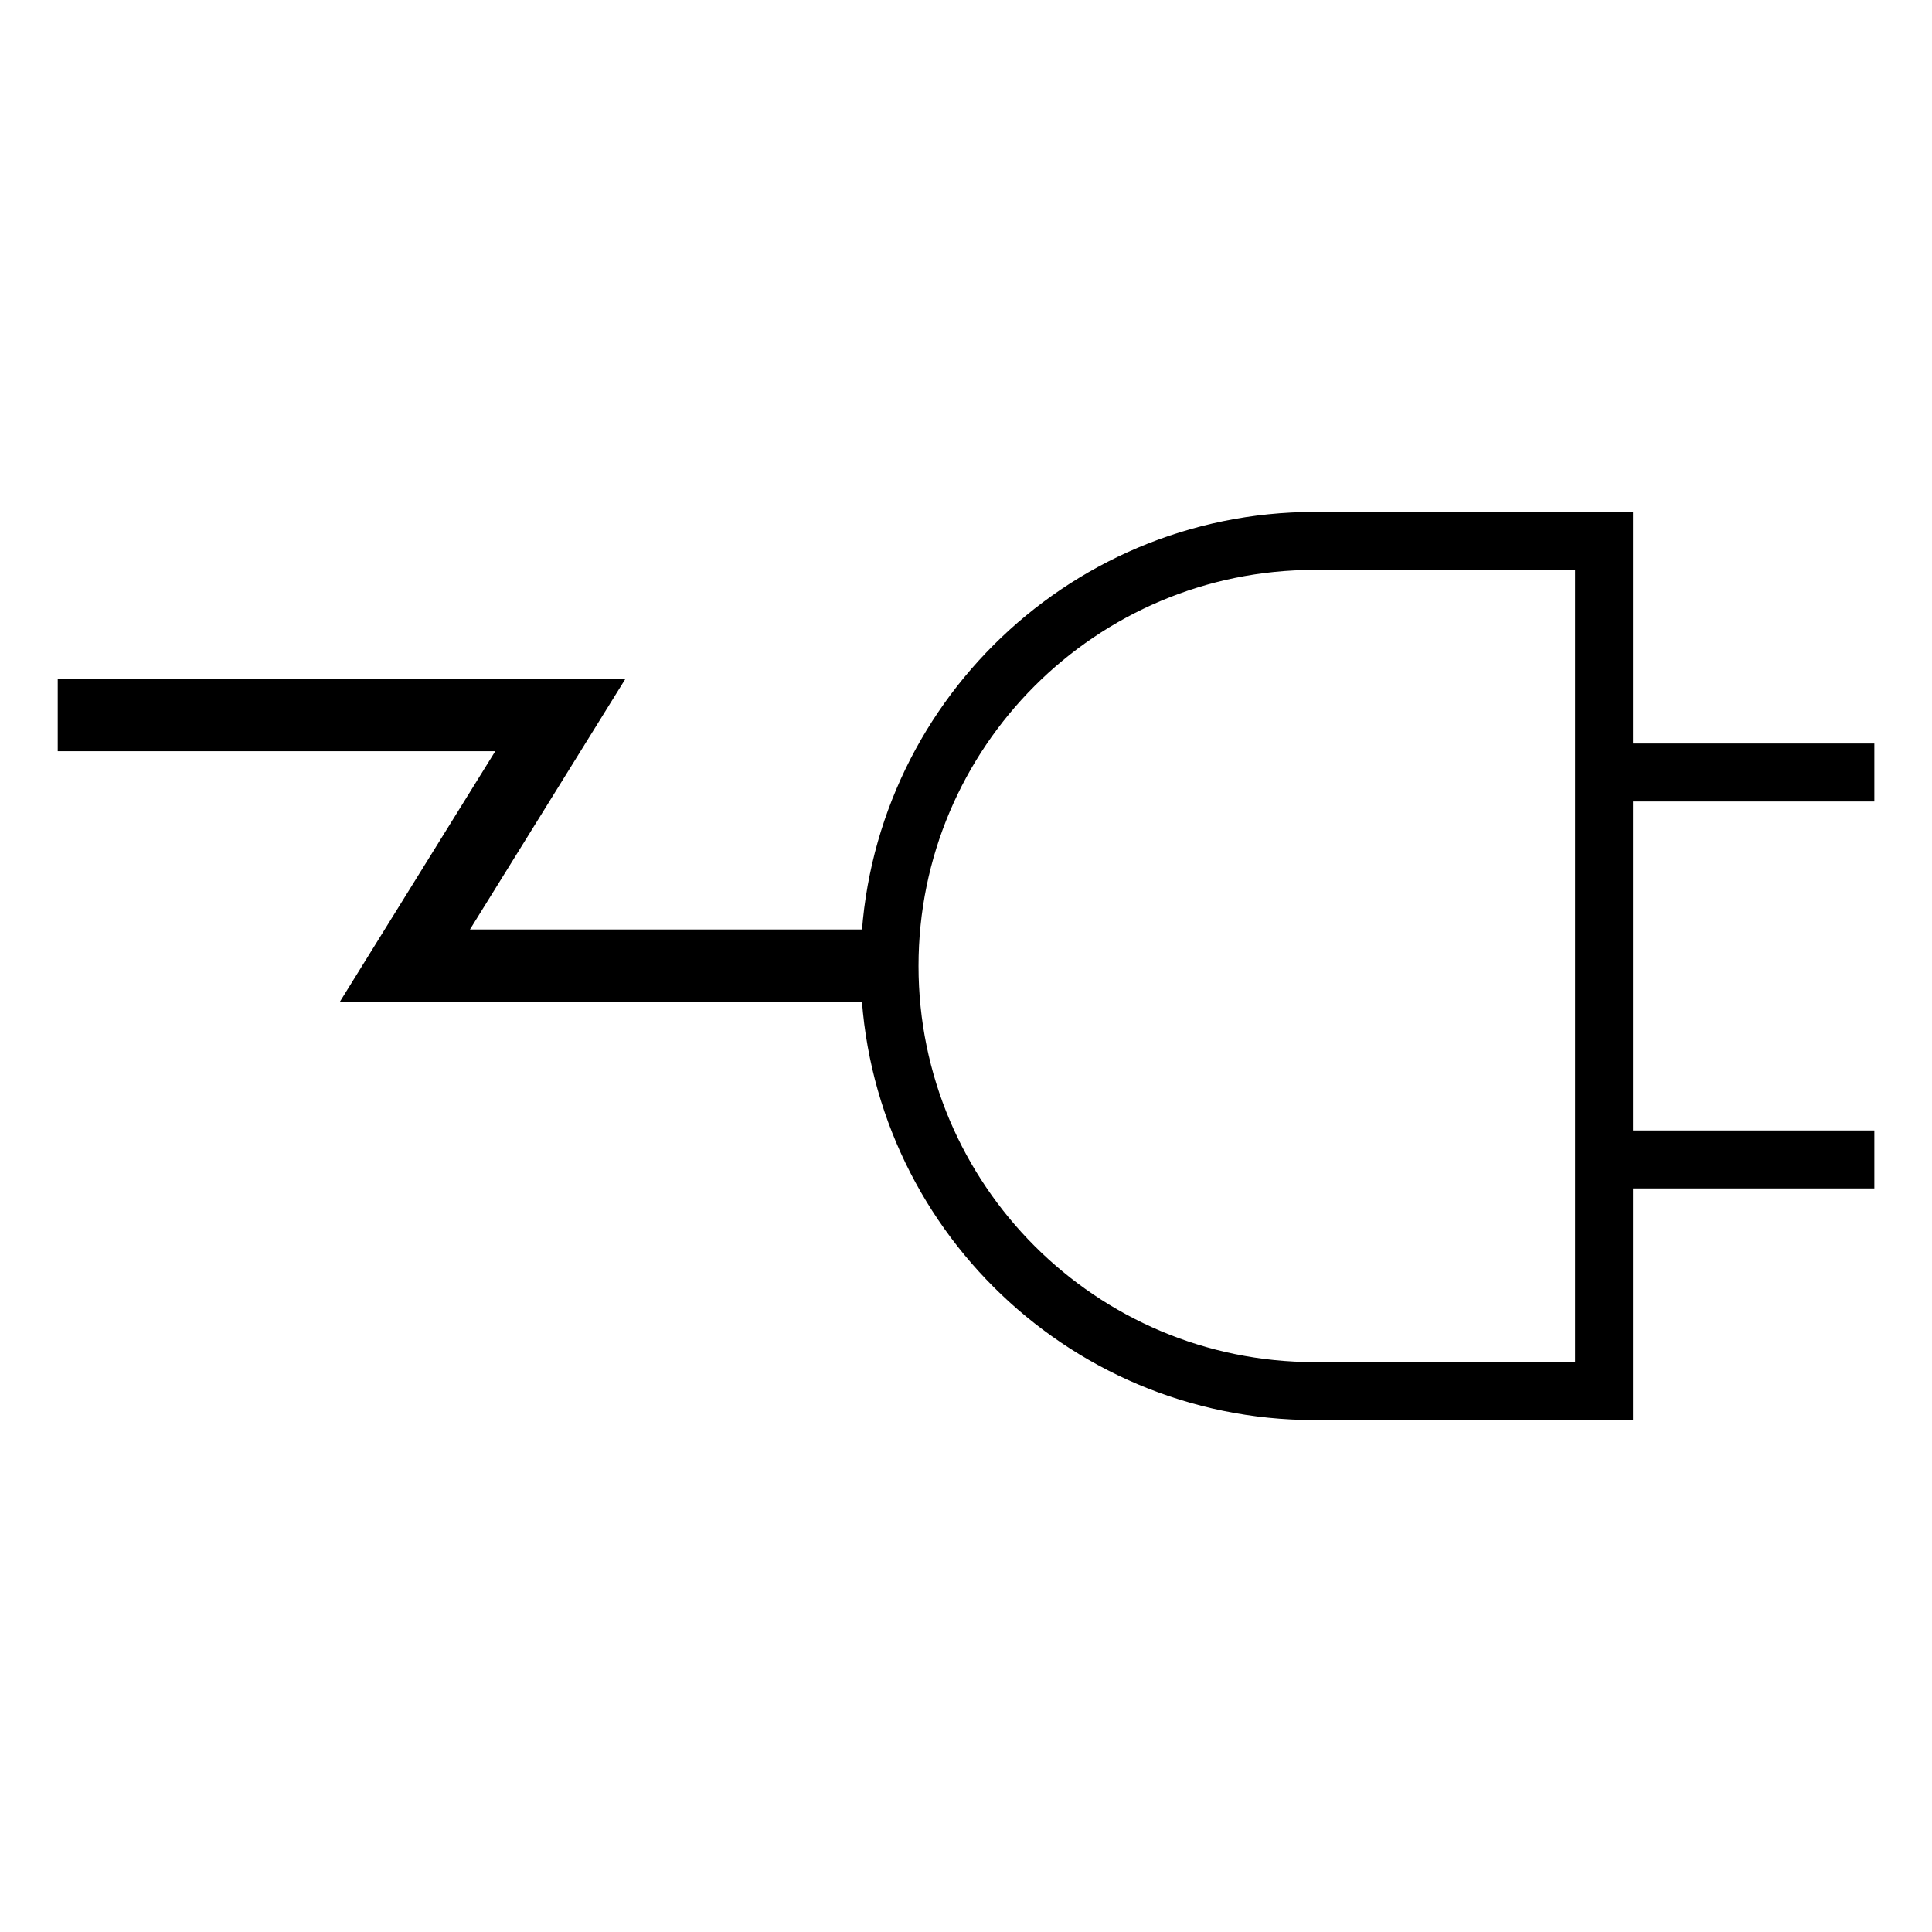 <svg width="40" height="40" viewBox="0 0 40 40" fill="none" xmlns="http://www.w3.org/2000/svg">
<path d="M27.218 11.199H33.21V28.801H27.218C22.361 28.801 18.417 24.857 18.417 20C18.417 15.143 22.361 11.199 27.218 11.199Z" stroke="black" stroke-width="1.2" stroke-miterlimit="10"/>
<path d="M33.176 15.994H38.806" stroke="black" stroke-width="1.2" stroke-miterlimit="10"/>
<path d="M33.176 24.005H38.806" stroke="black" stroke-width="1.2" stroke-miterlimit="10"/>
<path d="M18.41 19.994H8.382L11.602 14.803H1.195" stroke="black" stroke-width="1.5" stroke-miterlimit="10"/>
</svg>
